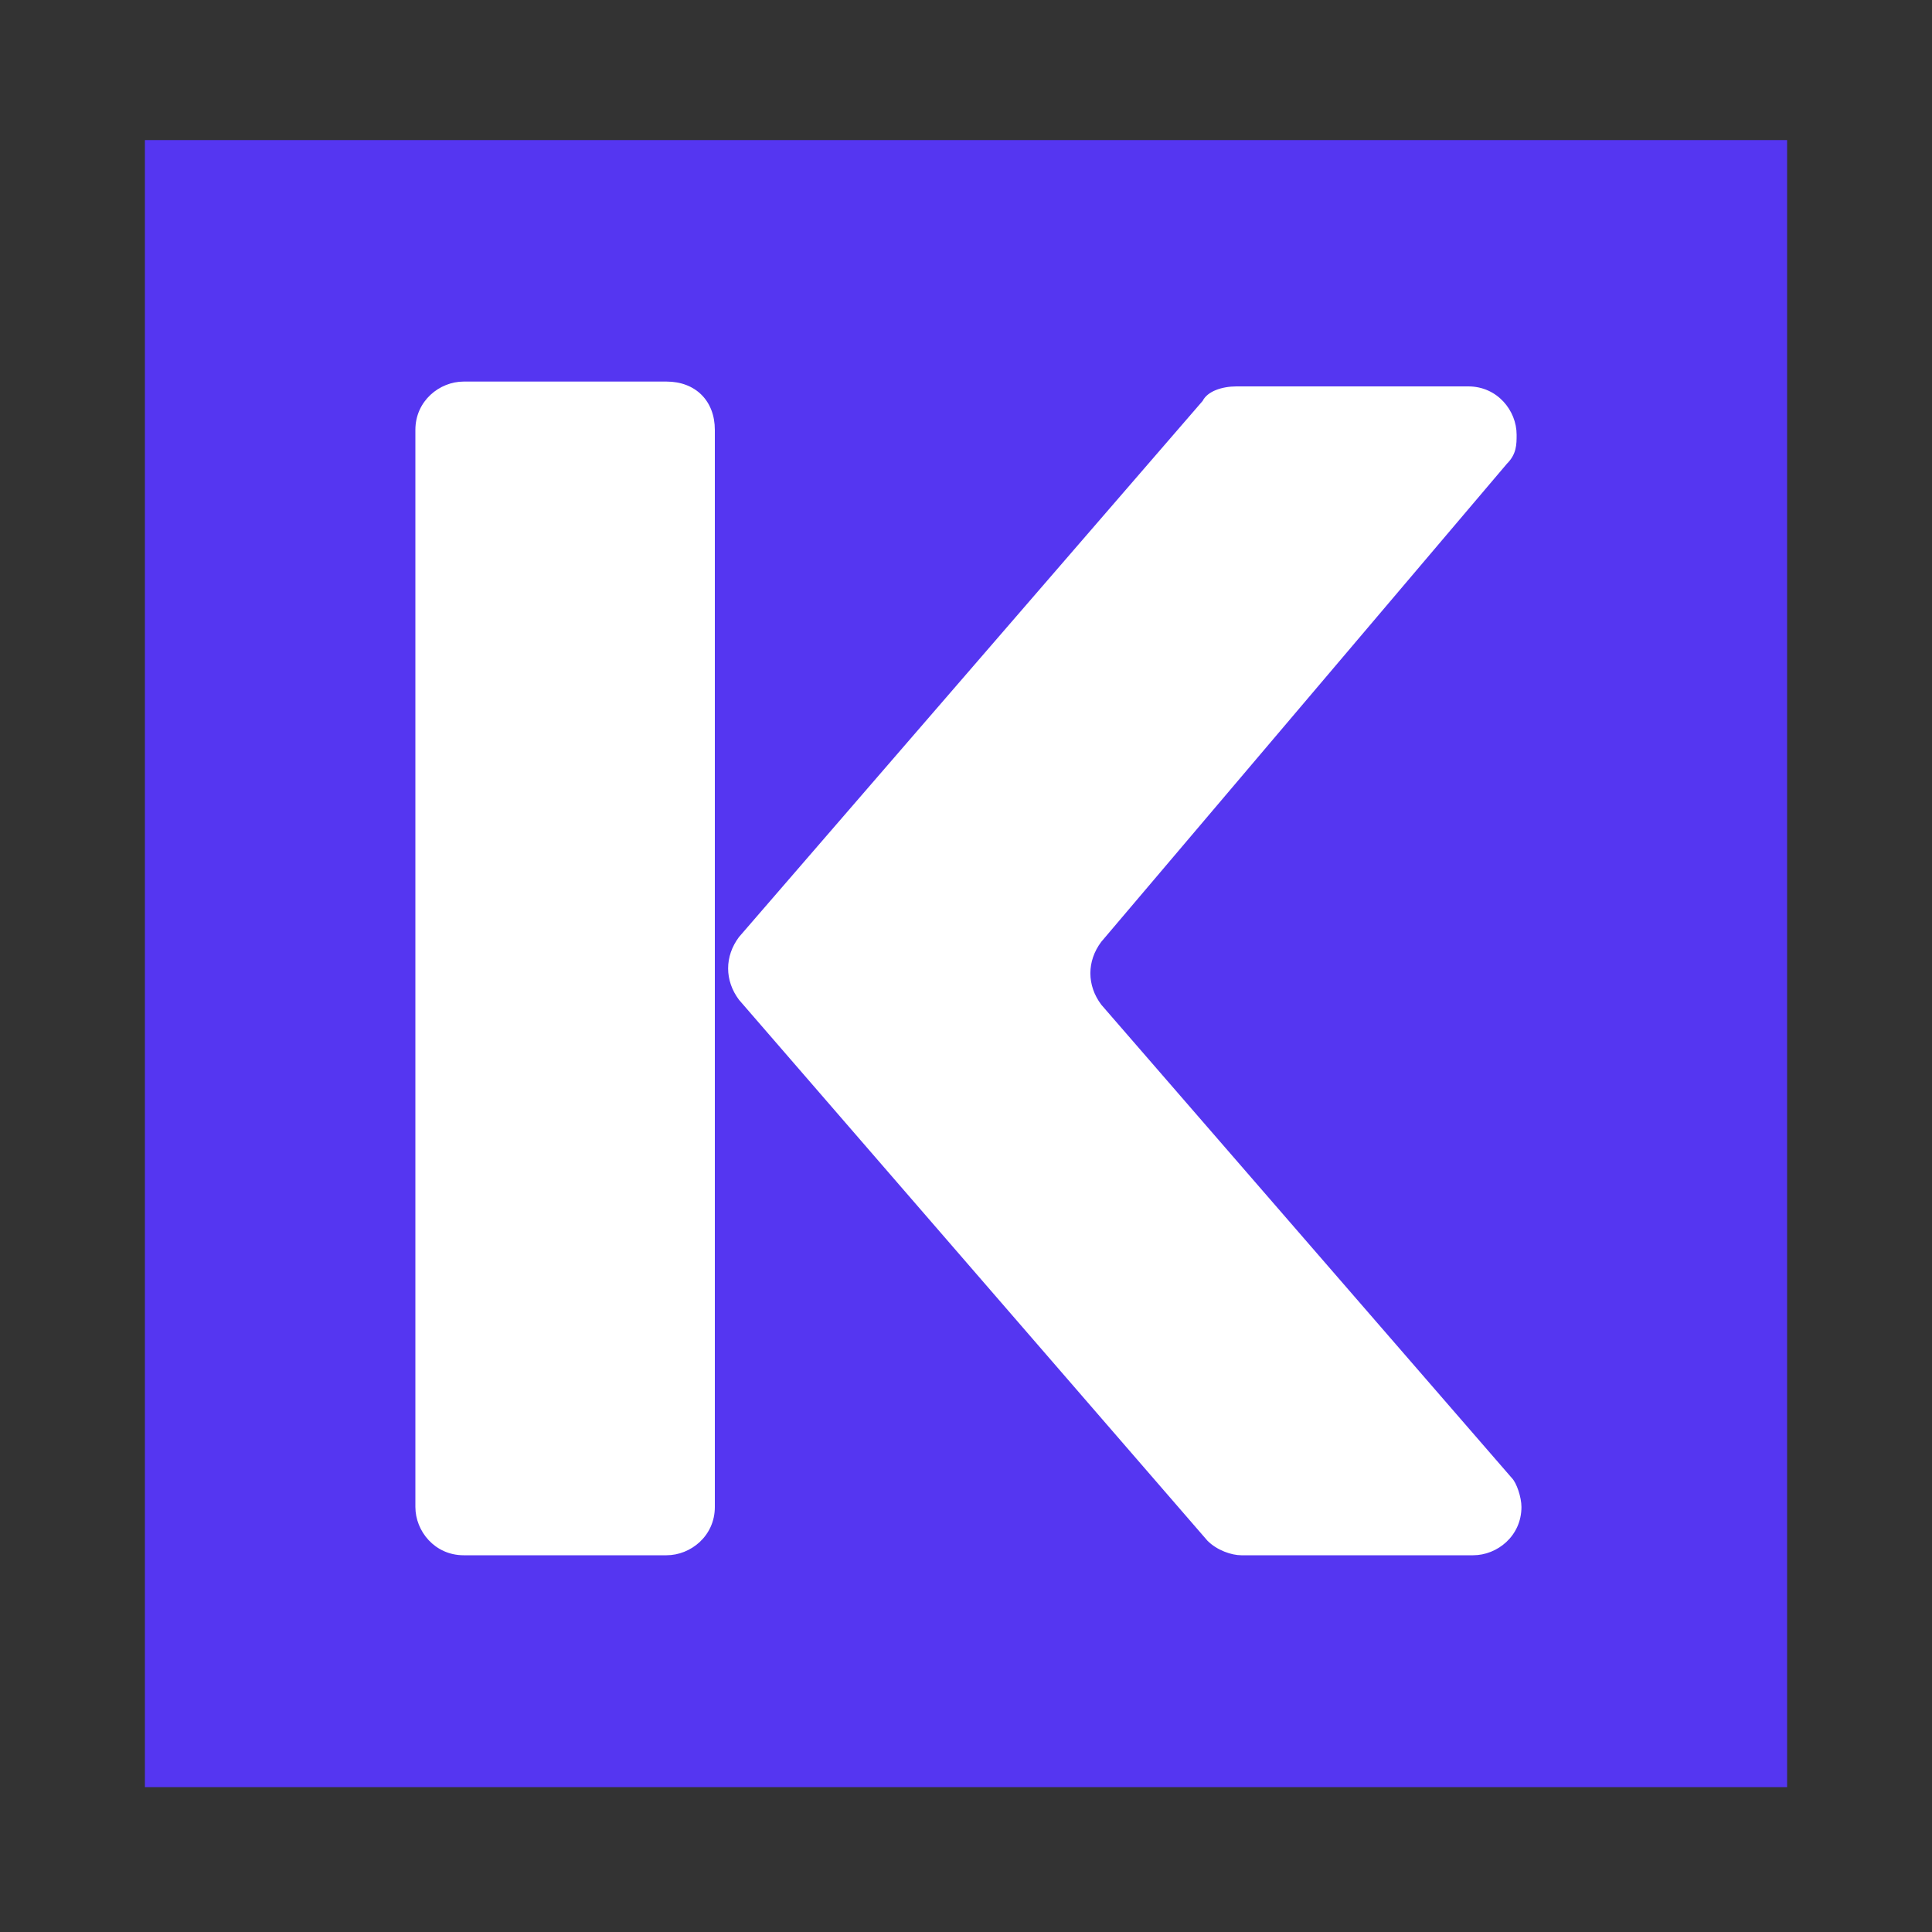 <svg xmlns="http://www.w3.org/2000/svg" xmlns:xlink="http://www.w3.org/1999/xlink" id="Layer_1" x="0px" y="0px" viewBox="0 0 40 40" style="enable-background:new 0 0 40 40;" xml:space="preserve"><rect x="0" y="0" width="40" height="40" fill="#333333" stroke="none"/><style type="text/css">	.st0{fill-rule:evenodd;clip-rule:evenodd;fill:#5536F1;}	.st1{fill:#FFFFFF;}</style><path class="st0" d="M37,2.9L3,2.9v34.1L37,37C37,37,37,2.9,37,2.9z"></path><path class="st1" d="M13.8,7.9H9.6c-0.5,0-1,0.4-1,1v22.3c0,0.5,0.4,1,1,1h4.2c0.5,0,1-0.4,1-1V8.9C14.8,8.3,14.4,7.9,13.8,7.9 C13.8,7.9,13.8,7.9,13.8,7.9z M31.2,9.6c0.2-0.2,0.2-0.4,0.2-0.6c0-0.5-0.4-1-1-1h-4.8c-0.3,0-0.6,0.1-0.7,0.3l-9.6,11.1 c-0.3,0.4-0.3,0.9,0,1.3L25,31.9c0.2,0.2,0.5,0.3,0.7,0.3h4.8c0.5,0,1-0.4,1-1c0-0.2-0.1-0.5-0.2-0.6l-8.5-9.8 c-0.3-0.4-0.3-0.9,0-1.3L31.2,9.6z"></path></svg>